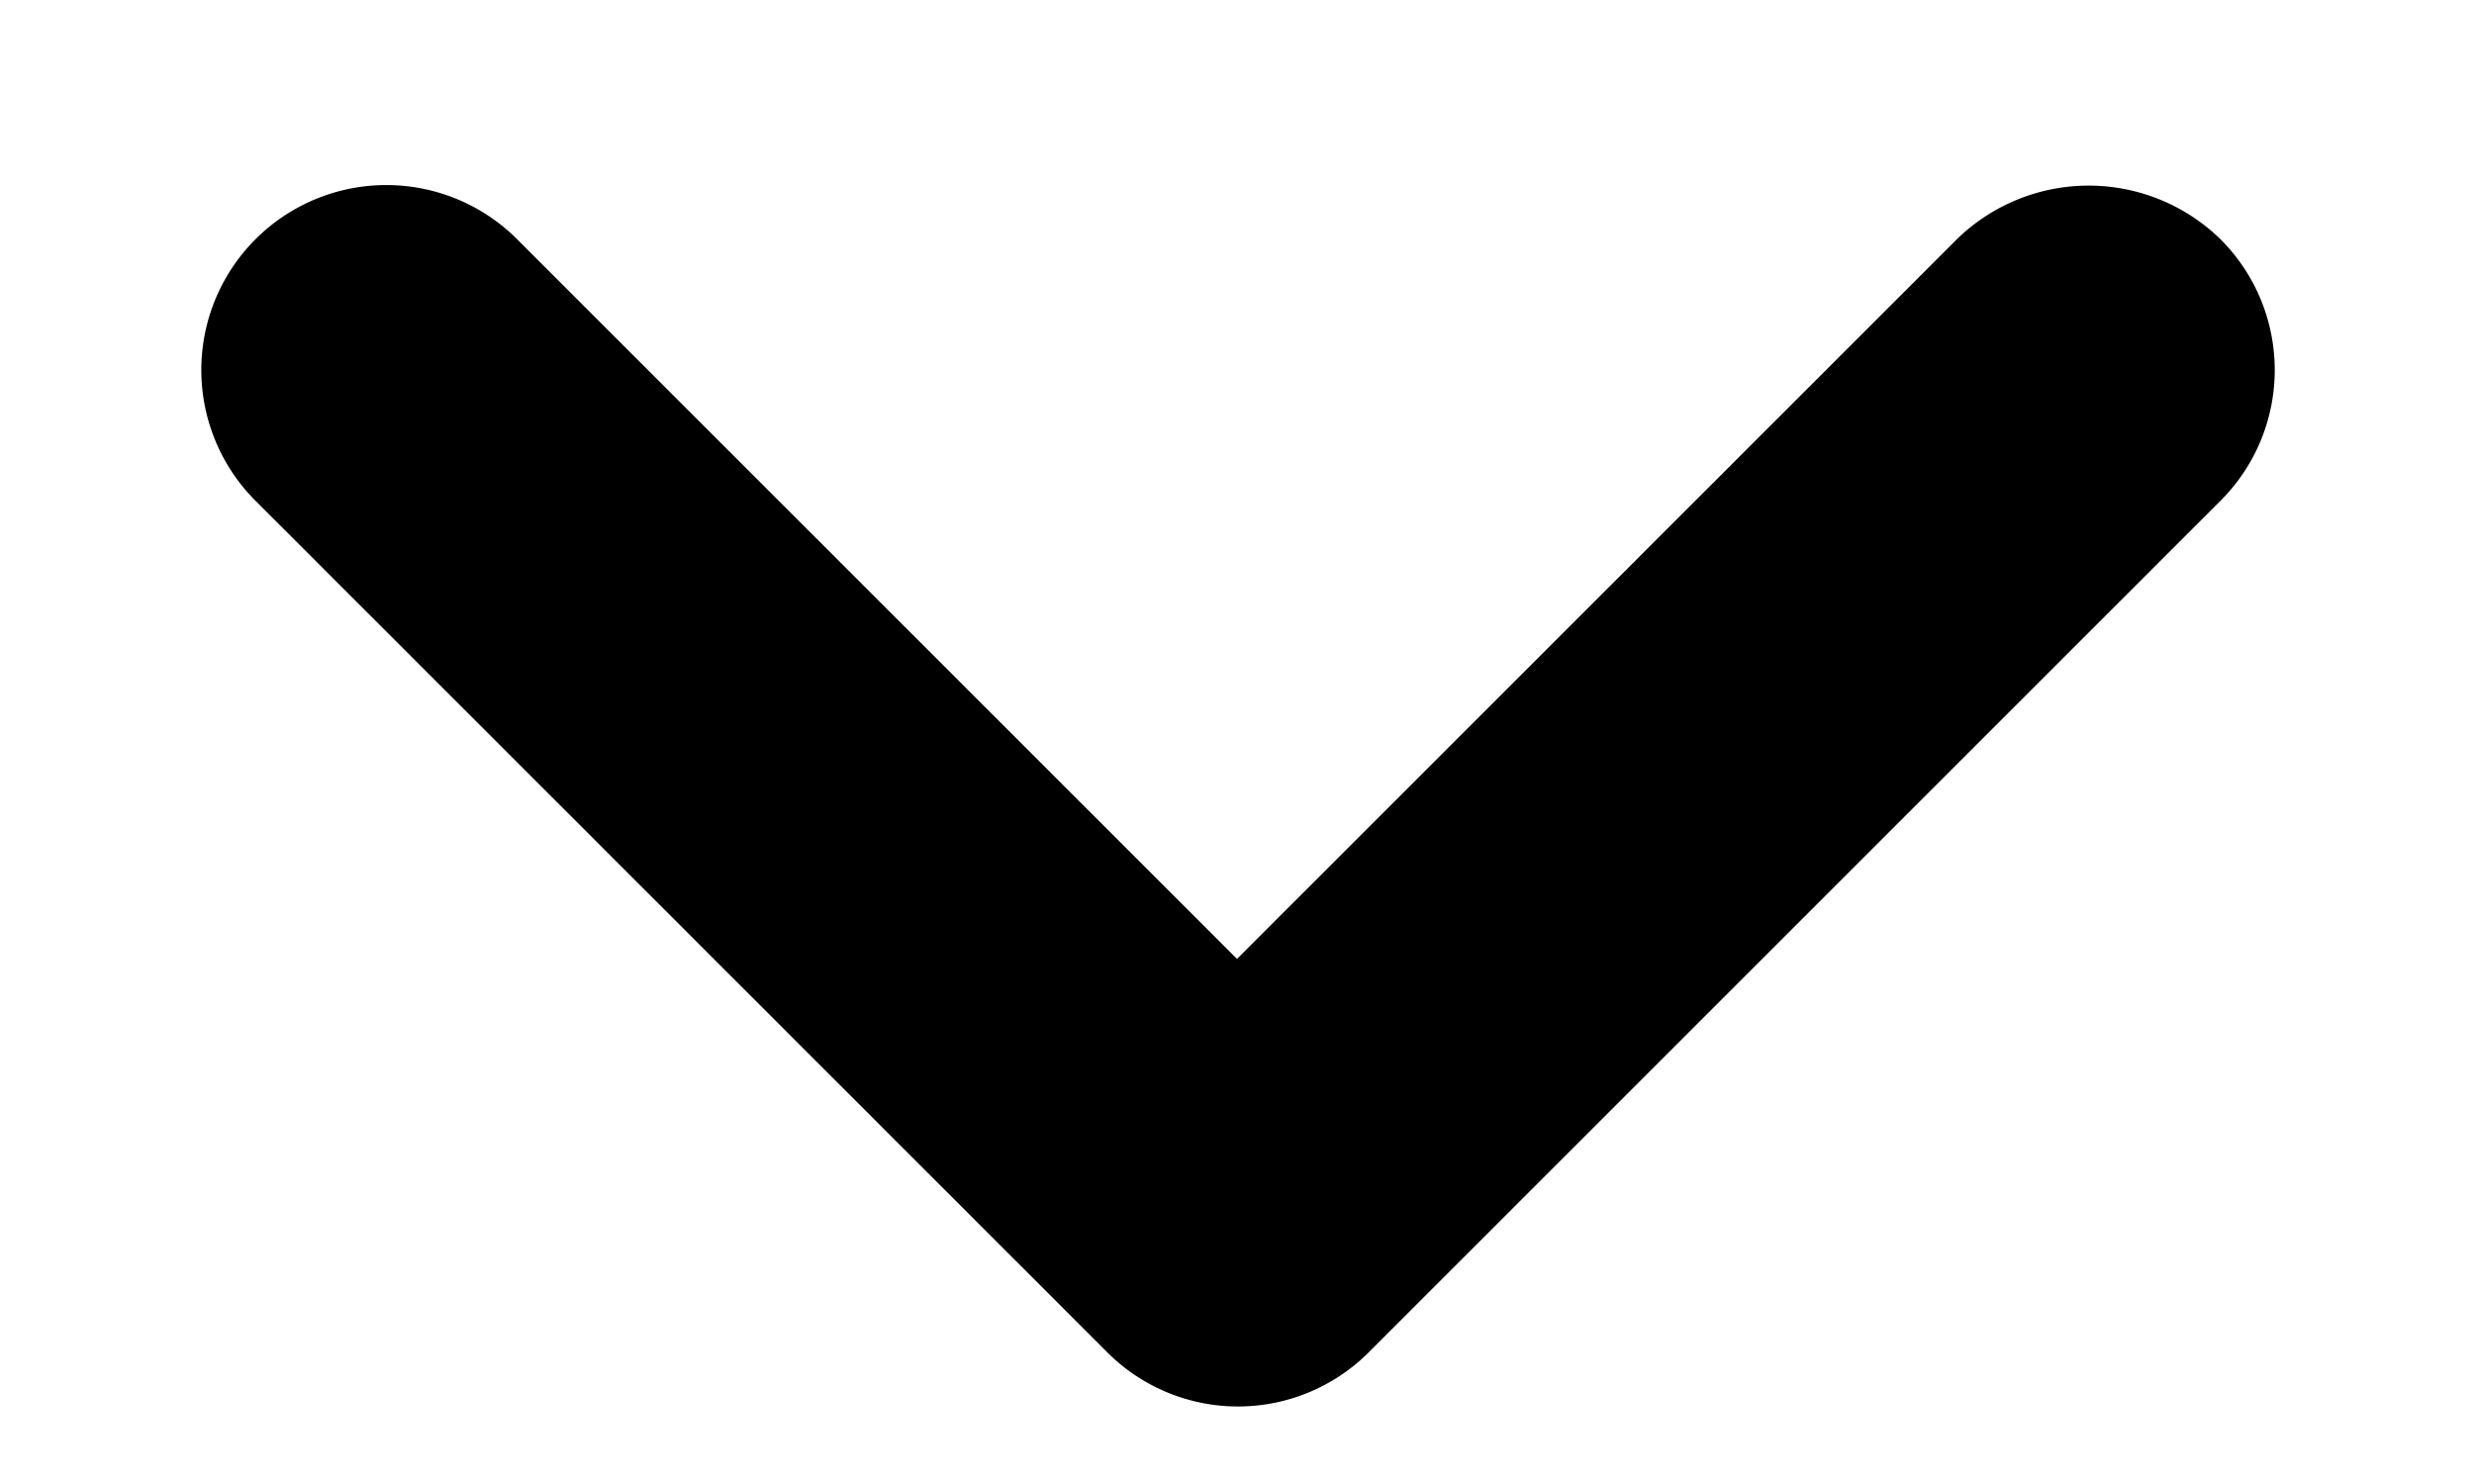 <svg width="10" height="6" viewBox="0 0 10 6" fill="none" xmlns="http://www.w3.org/2000/svg"><path d="M7.91.967L5 3.877 2.09.967a.747.747 0 1 0-1.057 1.058l3.442 3.442a.747.747 0 0 0 1.058 0l3.442-3.442a.747.747 0 0 0 0-1.058.763.763 0 0 0-1.065 0z" fill="#000"/></svg>